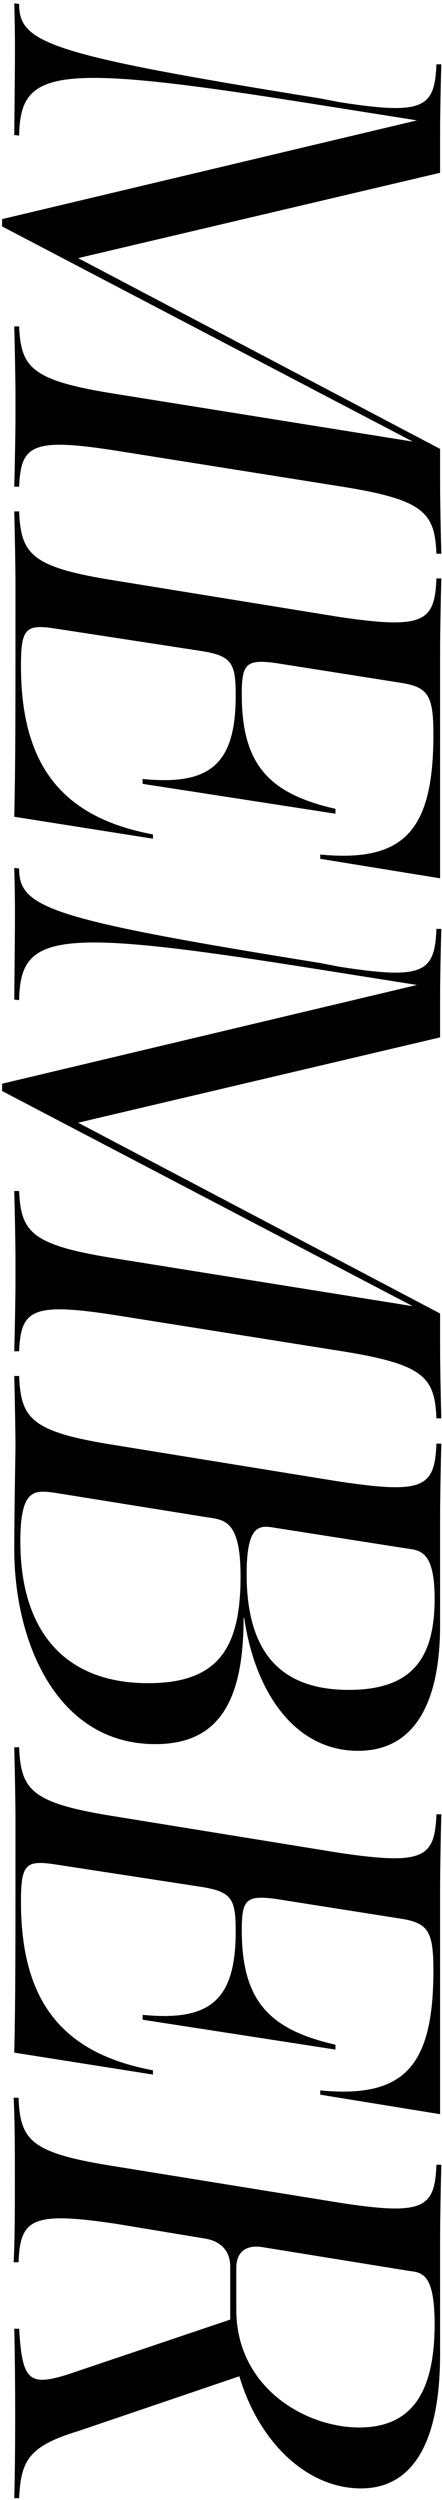 <svg width="93" height="525" viewBox="0 0 93 525" fill="none" xmlns="http://www.w3.org/2000/svg">
<path d="M3.896 440.523C4.28 449.611 6.456 452.171 24.504 454.987L71.224 462.539C89.272 465.355 91.448 463.691 91.832 454.603H92.856C92.728 459.595 92.6 466.763 92.6 469.579V494.283C92.6 515.787 85.048 522.571 75.96 522.571C64.568 522.571 54.456 512.843 50.36 499.019L16.44 510.539C5.816 513.739 4.408 516.939 4.024 524.619H3C3.256 515.531 3.256 499.403 3 489.035H4.024C4.664 499.915 6.072 501.195 14.264 498.635L48.44 487.115V485.707V475.979C48.44 472.651 46.392 470.603 43.064 470.091L24.504 467.019C6.584 464.331 4.28 465.995 3.896 475.083H2.872C3.128 470.091 3.128 462.923 3.128 460.107V455.499C3.128 452.683 3.128 445.515 2.872 440.523H3.896ZM55.096 471.883C51.64 471.371 49.72 473.035 49.72 476.235V485.067C49.72 501.323 64.184 509.771 75.576 509.771C86.968 509.771 91.448 501.963 91.448 488.011C91.448 477.003 88.504 477.259 85.944 476.875L55.096 471.883Z" fill="#0F0F0F" style="fill:#0F0F0F;fill:color(display-p3 0.059 0.059 0.059);fill-opacity:1;"/>
<path d="M4.024 366.928C4.408 376.016 6.584 378.704 24.632 381.52L71.224 389.072C89.272 391.76 91.448 390.096 91.832 381.008H92.856C92.728 386 92.6 393.168 92.6 395.984V443.984L67.384 439.888V438.992C84.92 440.656 91.192 434.128 91.192 413.776C91.192 405.456 90.04 403.792 84.152 402.896L58.168 398.8C51.768 397.904 50.872 398.928 50.872 405.328C50.872 420.048 56.504 426.192 70.584 429.392V430.416L30.008 424.144V423.12C44.216 424.528 49.592 420.048 49.592 405.584C49.592 398.8 48.824 397.264 42.296 396.24L11.448 391.504C5.432 390.608 4.408 391.504 4.408 399.312C4.408 420.176 12.984 431.184 32.184 434.768V435.664L3 431.056C3.256 419.664 3.256 410.704 3.256 381.904C3.256 379.088 3.128 371.92 3 366.928H4.024Z" fill="#0F0F0F" style="fill:#0F0F0F;fill:color(display-p3 0.059 0.059 0.059);fill-opacity:1;"/>
<path d="M4.024 288.958C4.408 298.046 6.584 300.734 24.632 303.55L71.224 311.102C89.144 313.79 91.448 312.382 91.832 303.166H92.856C92.728 308.158 92.6 315.326 92.6 318.142V341.31C92.6 353.726 89.4 367.678 75.32 367.678C62.136 367.678 53.688 355.518 51.384 339.774H51.256C51.256 357.31 46.008 366.27 32.696 366.27C11.96 366.27 3 344.894 3 325.31C3 320.574 3.128 311.614 3.256 303.934C3.256 301.118 3.128 293.95 3 288.958H4.024ZM11.832 313.534C7.352 312.894 4.28 312.382 4.28 323.646C4.28 342.846 13.88 353.47 31.16 353.47C45.88 353.47 50.616 346.174 50.616 331.07C50.616 319.55 47.416 319.166 43.704 318.654L11.832 313.534ZM57.784 320.83C54.712 320.318 51.896 319.934 51.896 330.558C51.896 347.326 59.32 354.878 73.4 354.878C87.096 354.878 91.448 347.838 91.448 335.678C91.448 325.566 88.248 325.566 85.56 325.182L57.784 320.83Z" fill="#0F0F0F" style="fill:#0F0F0F;fill:color(display-p3 0.059 0.059 0.059);fill-opacity:1;"/>
<path d="M0.44 227.58L87.736 206.844L67.512 203.644C11.448 194.684 4.28 195.836 4.024 210.044L3 209.916C3.128 195.324 3.256 190.972 3 182.268L4.024 182.396C4.024 190.588 10.04 193.02 67.384 202.236L71.352 203.004C89.272 205.82 91.448 204.156 91.832 195.068H92.856C92.728 199.548 92.6 205.948 92.6 208.892V217.852L16.44 235.772L92.6 275.836V283.516C92.6 286.204 92.728 293.116 92.856 297.852H91.832C91.448 289.148 89.272 286.46 71.224 283.644L24.504 276.22C6.584 273.404 4.408 275.068 4.024 283.772H3C3.128 279.036 3.256 272.124 3.256 269.436V264.444C3.256 261.884 3.128 254.844 3 250.108H4.024C4.408 258.812 6.584 261.5 24.504 264.316L86.84 274.3L0.44 229.116V227.58Z" fill="#0F0F0F" style="fill:#0F0F0F;fill:color(display-p3 0.059 0.059 0.059);fill-opacity:1;"/>
<path d="M4.024 107.393C4.408 116.481 6.584 119.169 24.632 121.985L71.224 129.537C89.272 132.225 91.448 130.561 91.832 121.473H92.856C92.728 126.465 92.6 133.633 92.6 136.449V184.449L67.384 180.353V179.457C84.92 181.121 91.192 174.593 91.192 154.241C91.192 145.921 90.04 144.257 84.152 143.361L58.168 139.265C51.768 138.369 50.872 139.393 50.872 145.793C50.872 160.513 56.504 166.657 70.584 169.857V170.881L30.008 164.609V163.585C44.216 164.993 49.592 160.513 49.592 146.049C49.592 139.265 48.824 137.729 42.296 136.705L11.448 131.969C5.432 131.073 4.408 131.969 4.408 139.777C4.408 160.641 12.984 171.649 32.184 175.233V176.129L3 171.521C3.256 160.129 3.256 151.169 3.256 122.369C3.256 119.553 3.128 112.385 3 107.393H4.024Z" fill="#0F0F0F" style="fill:#0F0F0F;fill:color(display-p3 0.059 0.059 0.059);fill-opacity:1;"/>
<path d="M0.44 46.015L87.736 25.279L67.512 22.079C11.448 13.119 4.28 14.271 4.024 28.479L3 28.351C3.128 13.759 3.256 9.407 3 0.703L4.024 0.831C4.024 9.023 10.04 11.455 67.384 20.671L71.352 21.439C89.272 24.255 91.448 22.591 91.832 13.503H92.856C92.728 17.983 92.6 24.383 92.6 27.327V36.287L16.44 54.207L92.6 94.271V101.951C92.6 104.639 92.728 111.551 92.856 116.287H91.832C91.448 107.583 89.272 104.895 71.224 102.079L24.504 94.655C6.584 91.839 4.408 93.503 4.024 102.207H3C3.128 97.471 3.256 90.559 3.256 87.871V82.879C3.256 80.319 3.128 73.279 3 68.543H4.024C4.408 77.247 6.584 79.935 24.504 82.751L86.84 92.735L0.44 47.551V46.015Z" fill="#0F0F0F" style="fill:#0F0F0F;fill:color(display-p3 0.059 0.059 0.059);fill-opacity:1;"/>
</svg>
